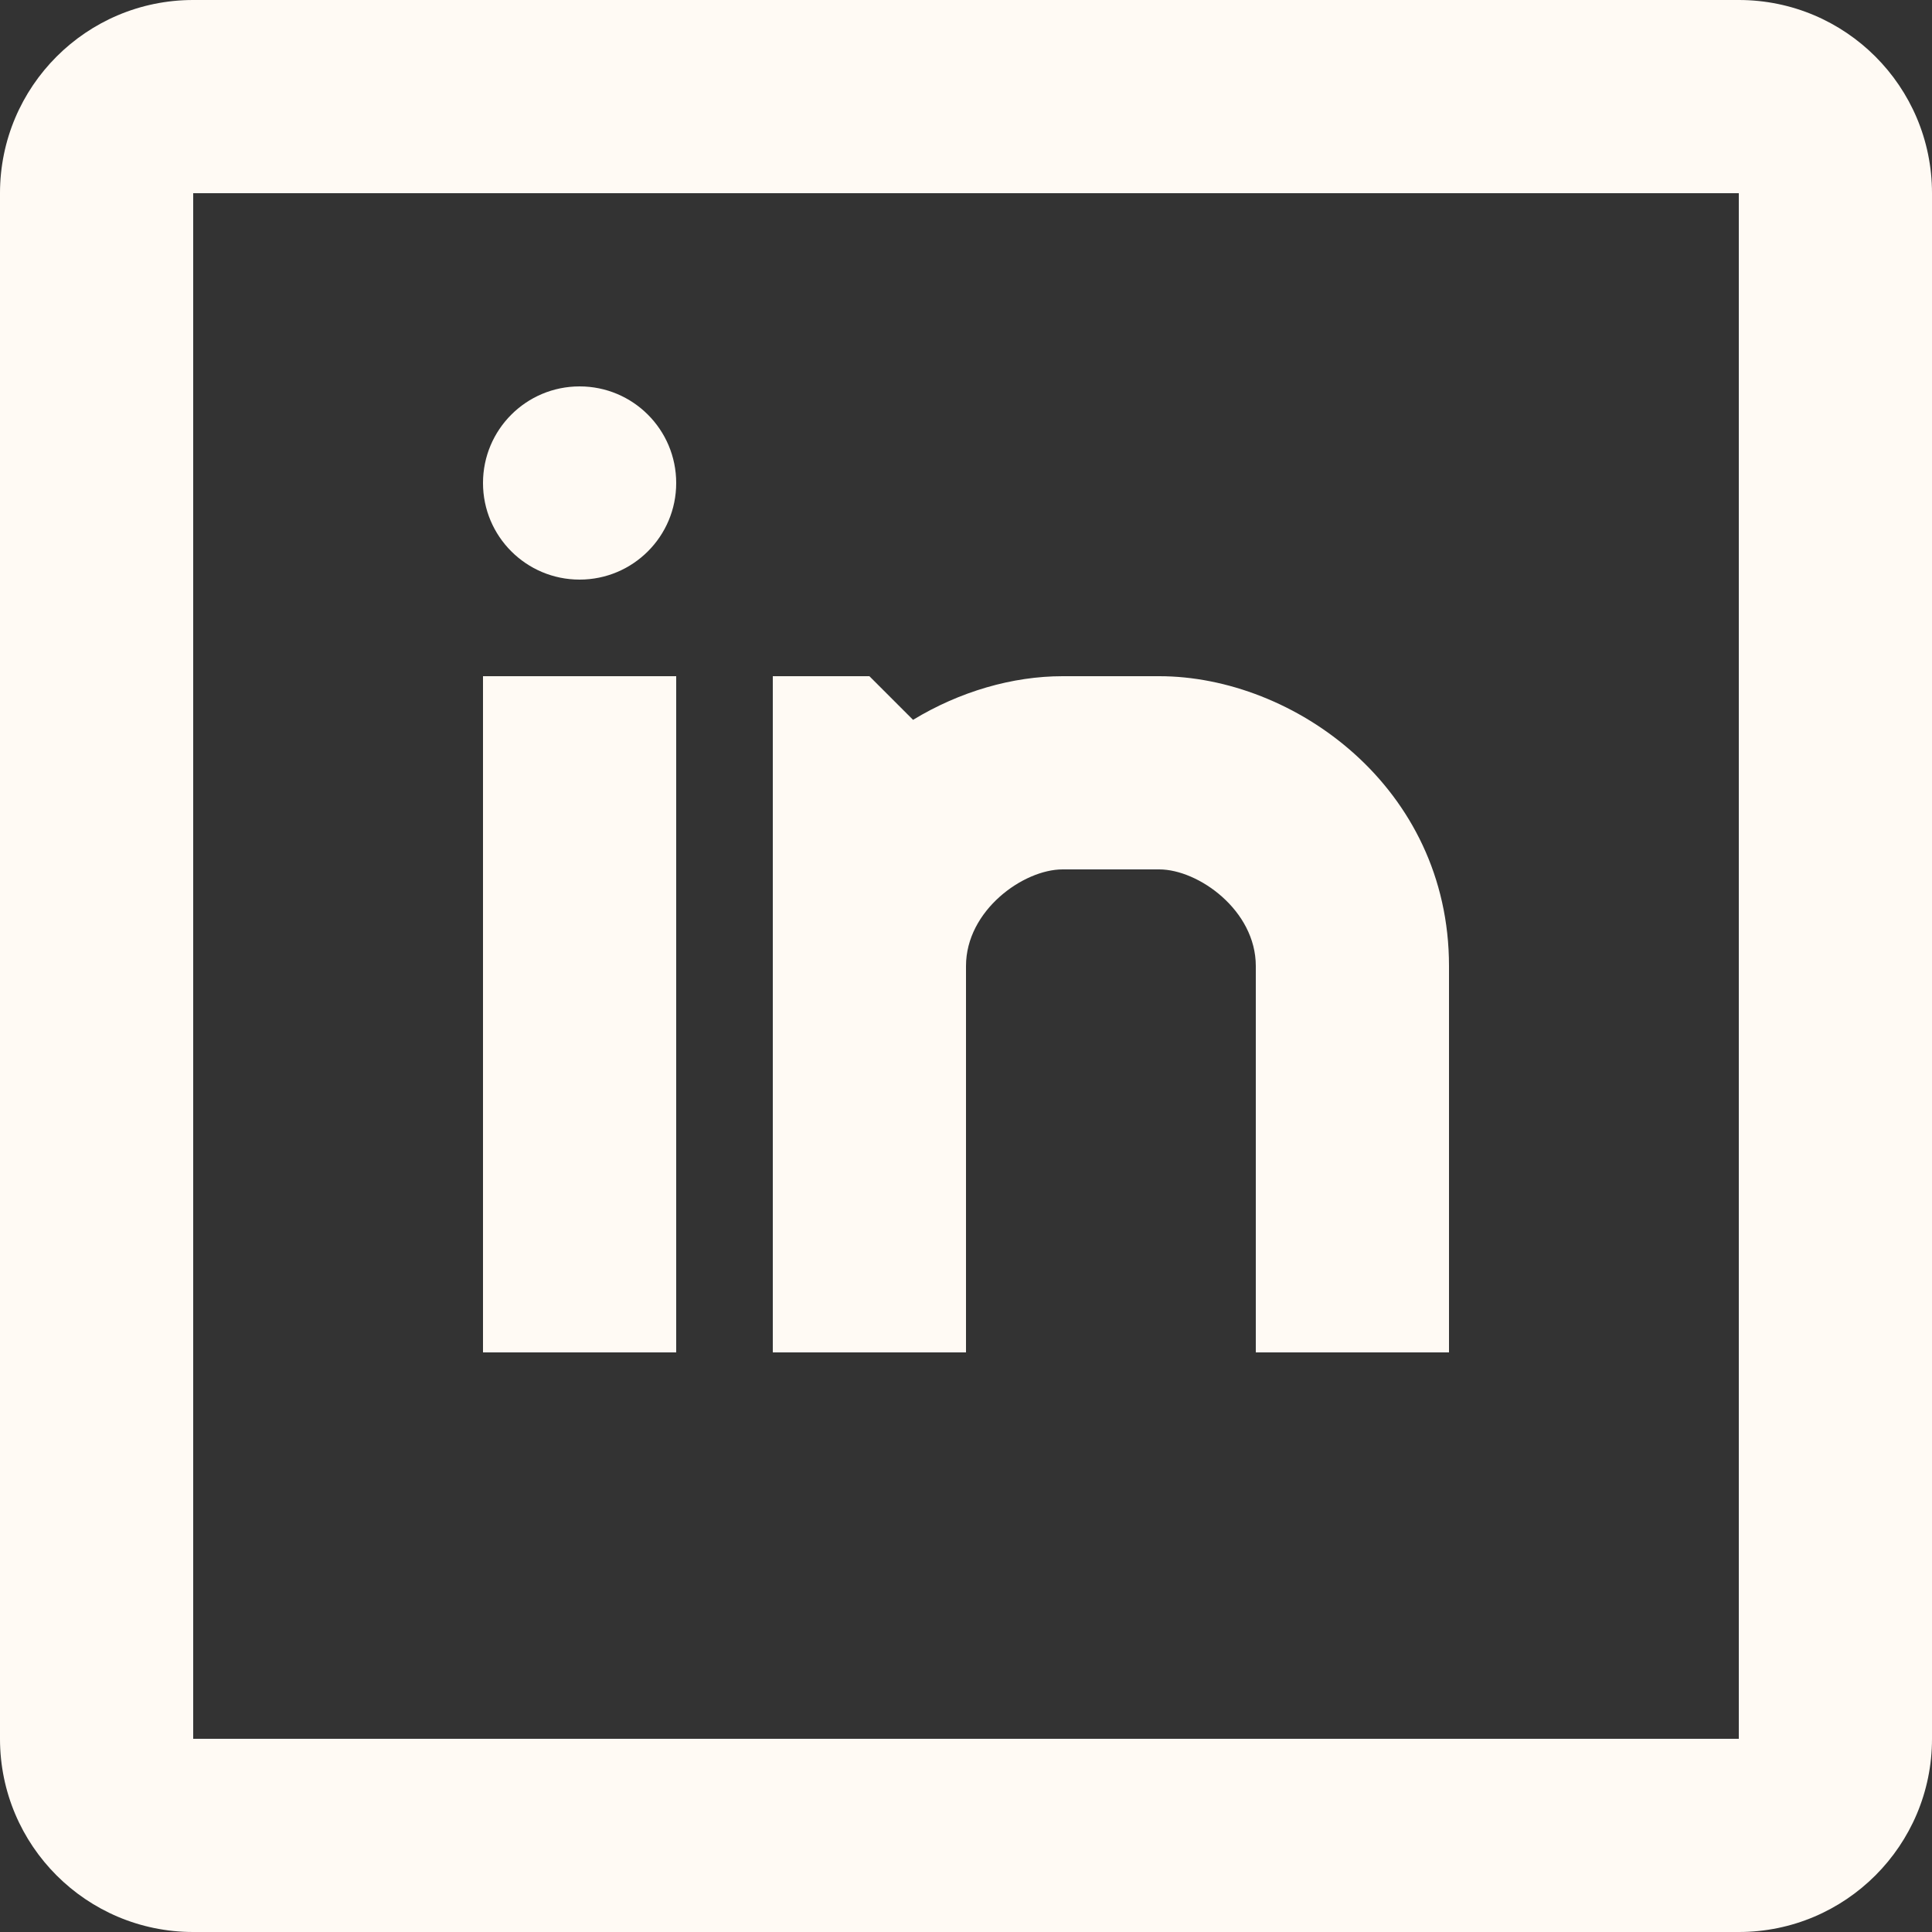 <svg viewBox="0 0 22 22" fill="none" xmlns="http://www.w3.org/2000/svg">
<rect x="0" y="0" width="22" height="22" fill="#333333" stroke="none"/>
<path fill-rule="evenodd" clip-rule="evenodd" d="M2.2 0H19.8C21.015 0 22 0.985 22 2.2V19.8C22 21.015 21.015 22 19.8 22H2.2C0.985 22 0 21.015 0 19.8V2.2C0 0.985 0.985 0 2.2 0ZM2.2 2.2V19.8H19.8V2.2H2.2ZM10.397 8.197C10.929 7.874 11.53 7.7 12.1 7.7H13.2C14.733 7.7 16.5 8.962 16.5 11V15.4H14.3V11C14.3 10.367 13.647 9.9 13.2 9.9H12.1C11.653 9.9 11 10.367 11 11V15.4H8.8V7.7H9.9L10.397 8.197ZM6.6 6.6C5.992 6.6 5.5 6.108 5.5 5.5C5.5 4.892 5.992 4.4 6.6 4.4C7.208 4.4 7.7 4.892 7.7 5.5C7.7 6.108 7.208 6.6 6.6 6.6ZM7.7 15.4H5.5V7.7H7.7V15.4Z" fill="#FFFAF4"/>
</svg>
